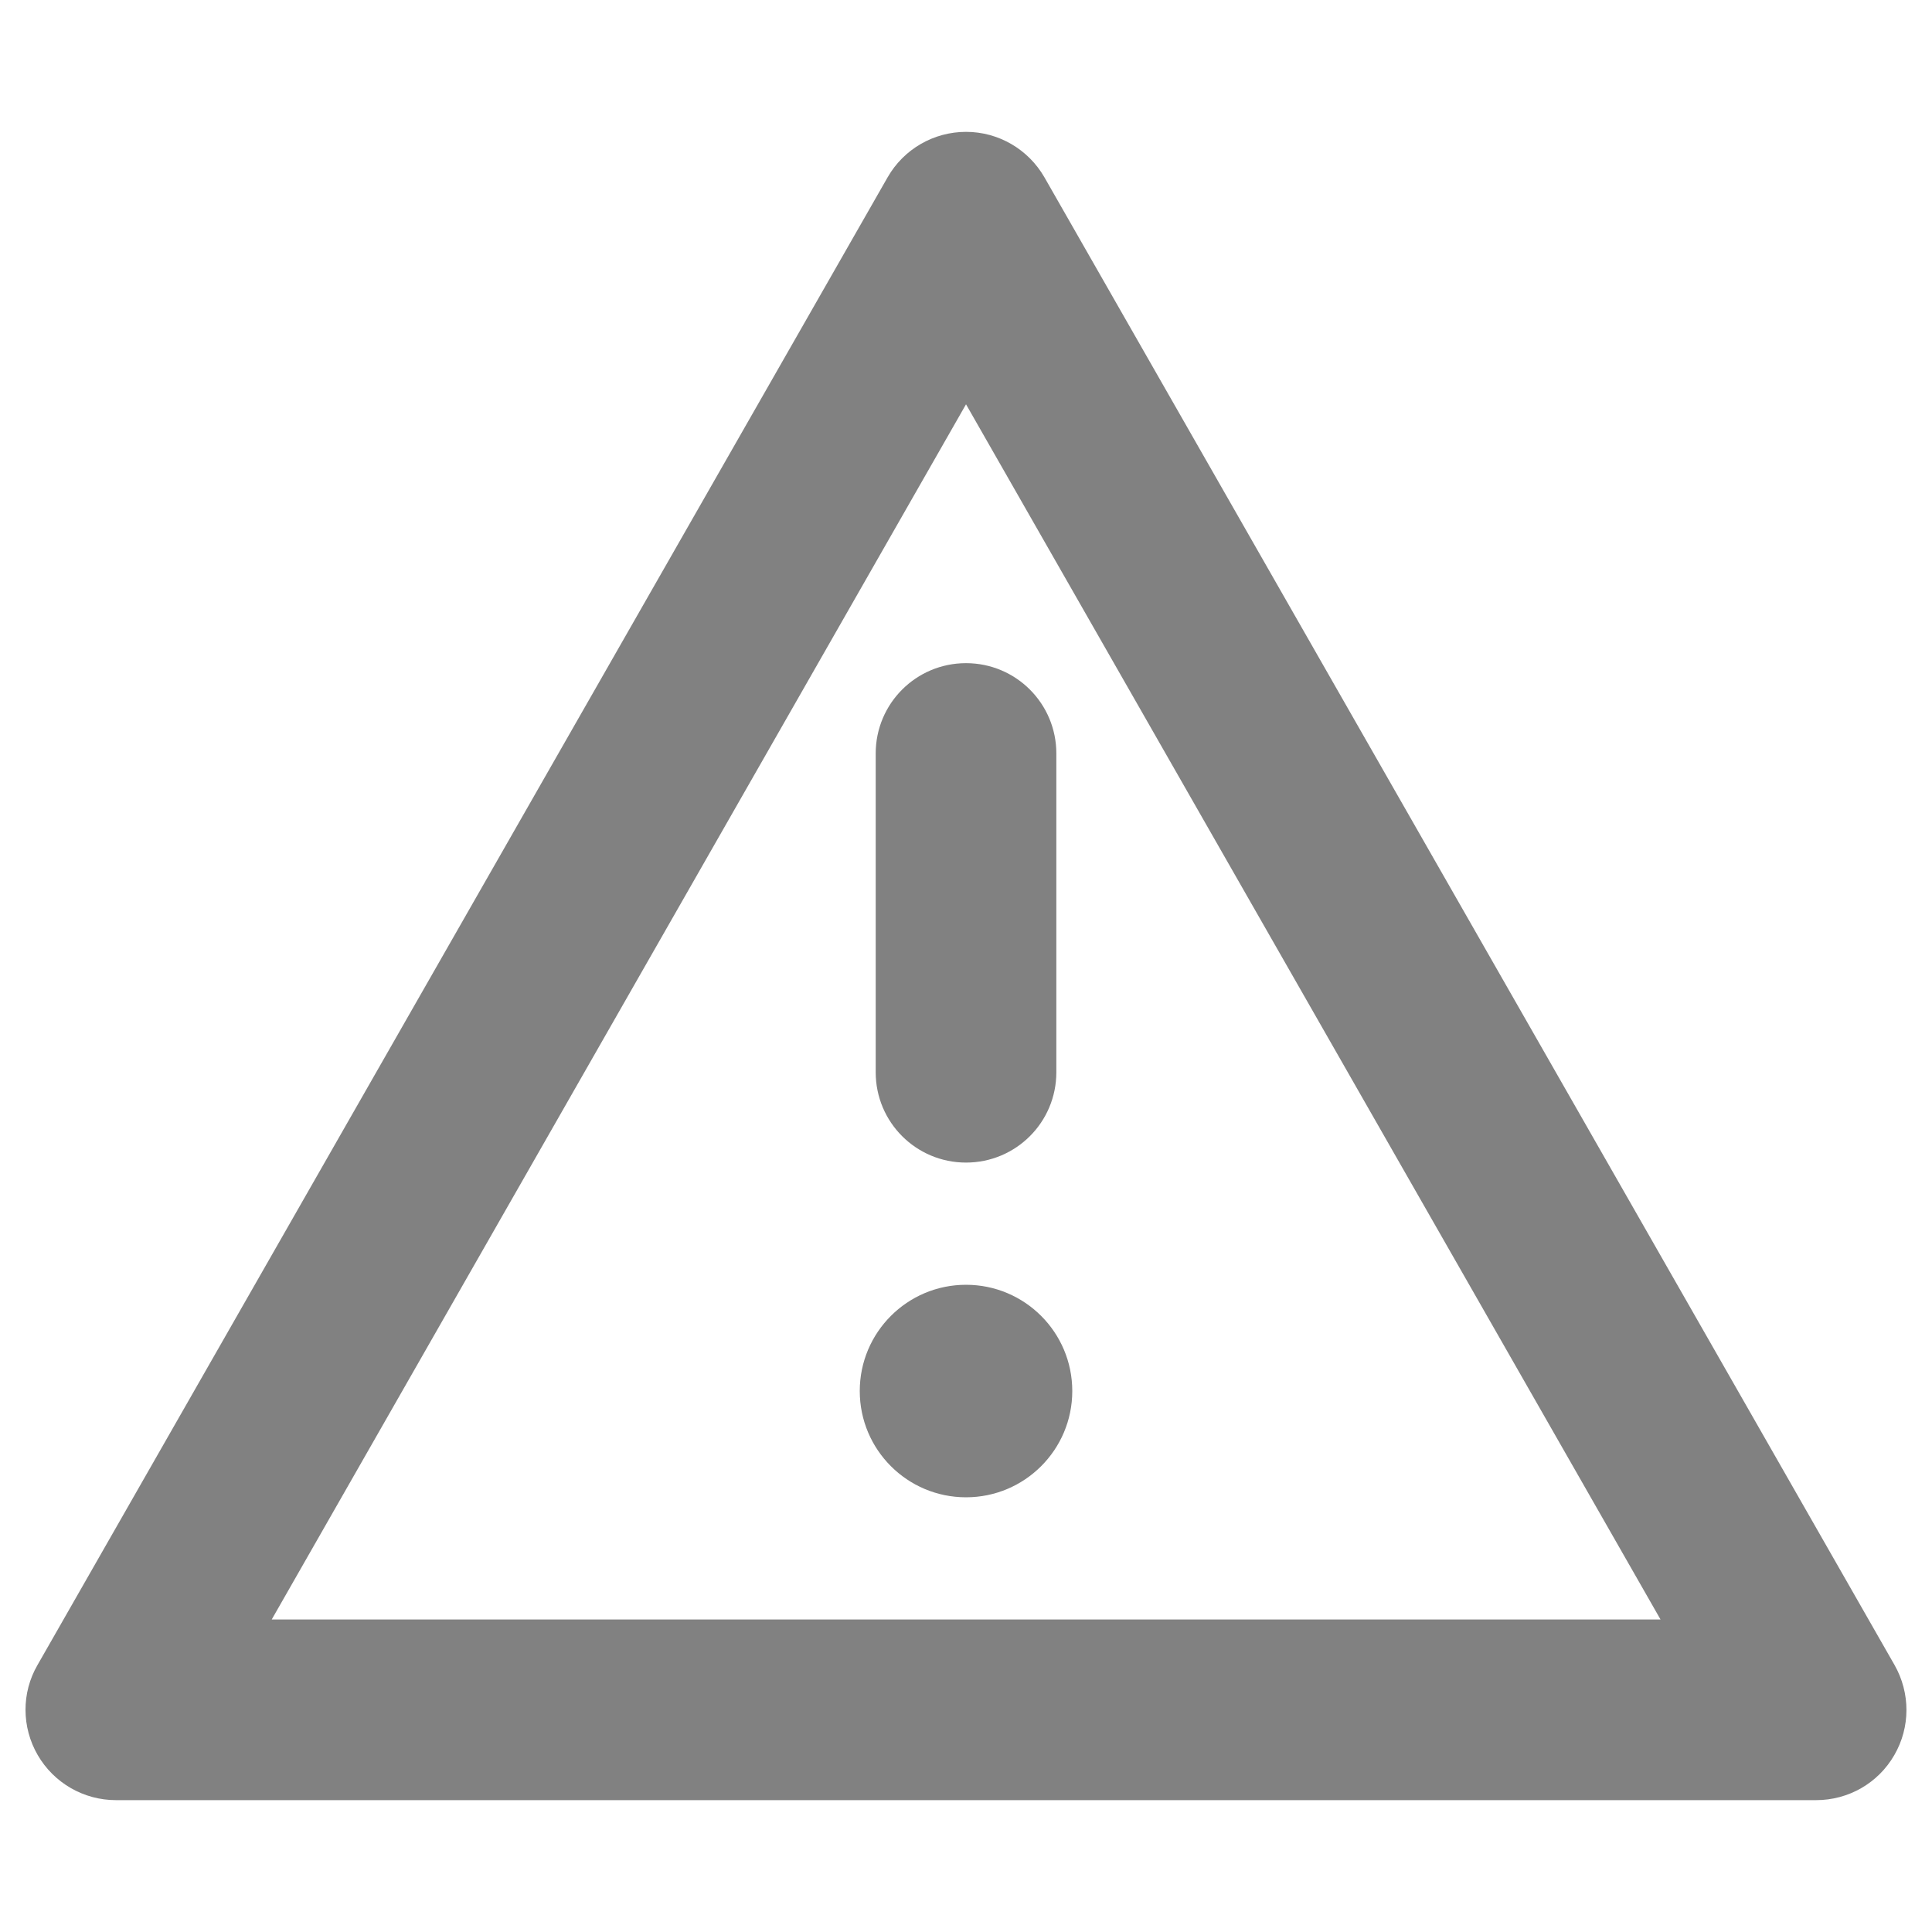 <?xml version="1.0" encoding="UTF-8" standalone="no"?>
<svg
   xmlns:dc="http://purl.org/dc/elements/1.1/"
   xmlns:cc="http://creativecommons.org/ns#"
   xmlns:rdf="http://www.w3.org/1999/02/22-rdf-syntax-ns#"
   xmlns:svg="http://www.w3.org/2000/svg"
   xmlns="http://www.w3.org/2000/svg"
   xmlns:sodipodi="http://sodipodi.sourceforge.net/DTD/sodipodi-0.dtd"
   xmlns:inkscape="http://www.inkscape.org/namespaces/inkscape"
   inkscape:version="1.0 (4035a4fb49, 2020-05-01)"
   height="200"
   width="200"
   sodipodi:docname="notification_warning.svg"
   xml:space="preserve"
   enable-background="new 0 0 100 100"
   viewBox="0 0 200 200"
   y="0px"
   x="0px"
   id="warning"
   version="1.0"><defs
   id="defs17" /><sodipodi:namedview
   inkscape:current-layer="warning"
   inkscape:window-maximized="1"
   inkscape:window-y="-8"
   inkscape:window-x="-8"
   inkscape:cy="71.071558"
   inkscape:cx="34.775892"
   inkscape:zoom="3.5638182"
   showgrid="false"
   id="namedview15"
   inkscape:window-height="1377"
   inkscape:window-width="2560"
   inkscape:pageshadow="2"
   inkscape:pageopacity="0"
   guidetolerance="10"
   gridtolerance="10"
   objecttolerance="10"
   borderopacity="1"
   bordercolor="#666666"
   pagecolor="#ffffff" />
<g
   transform="matrix(2.2,0,0,2.2,-9.998,-10)"
   id="g4">
	<path
   id="path2"
   d="M 90,89.25 H 10 C 8.48,89.25 7.08,88.44 6.32,87.13 5.56,85.82 5.55,84.2 6.31,82.89 l 40,-70 c 0.76,-1.33 2.17,-2.14 3.69,-2.14 1.53,0 2.93,0.82 3.69,2.14 l 40,70 c 0.75,1.32 0.75,2.93 -0.01,4.24 -0.76,1.32 -2.16,2.12 -3.68,2.12 z M 17.33,80.75 H 82.68 L 50,23.57 Z"
   fill="#818181" />
</g>
<g
   transform="matrix(2.2,0,0,2.2,-9.998,-10)"
   id="g8">
	<path
   id="path6"
   d="m 50,59.25 c -2.35,0 -4.25,-1.9 -4.25,-4.25 V 40 c 0,-2.35 1.9,-4.25 4.25,-4.25 2.35,0 4.25,1.9 4.25,4.25 v 15 c 0,2.35 -1.9,4.25 -4.25,4.25 z"
   fill="#818181" />
</g>
<g
   transform="matrix(2.2,0,0,2.2,-9.998,-10)"
   id="g12">
	<circle
   id="circle10"
   r="5"
   cy="70"
   cx="50"
   fill="#818181" />
</g>
</svg>
